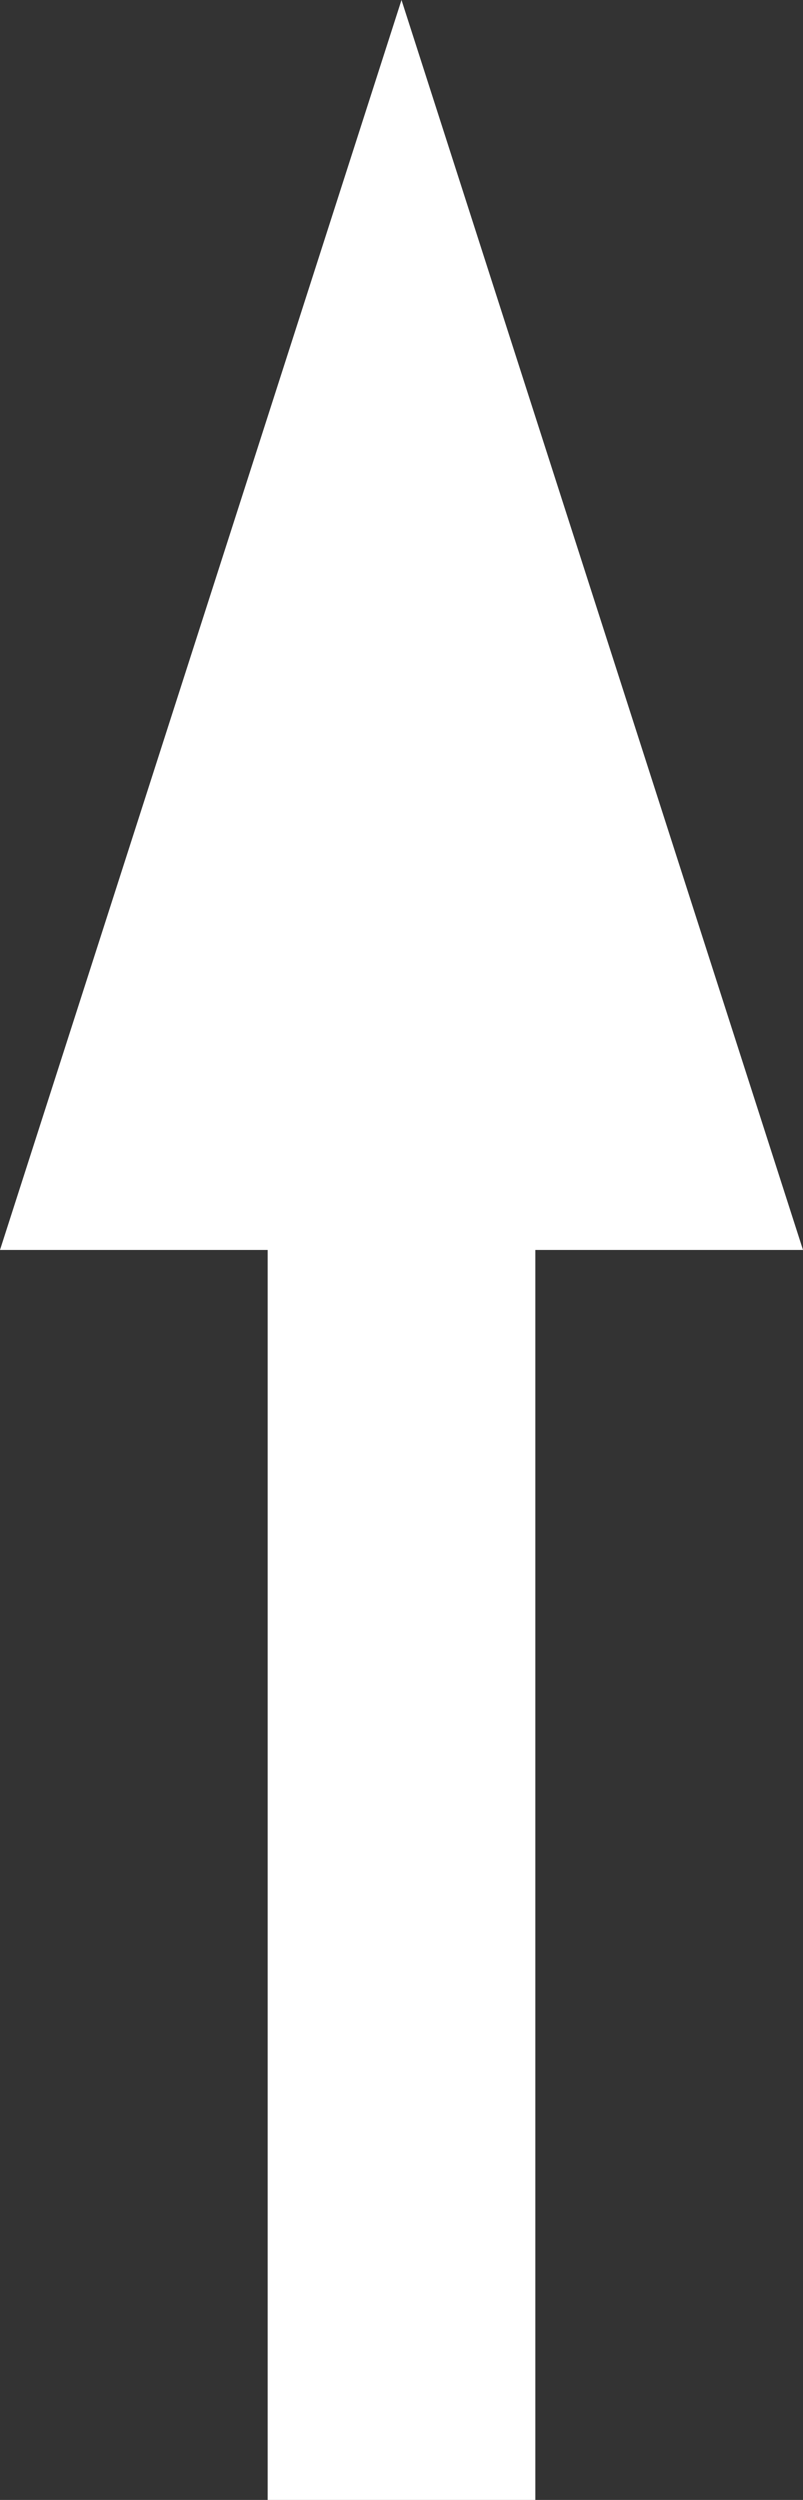 <?xml version="1.0" encoding="utf-8"?>
<!-- Generator: Adobe Illustrator 16.0.0, SVG Export Plug-In . SVG Version: 6.00 Build 0)  -->
<!DOCTYPE svg PUBLIC "-//W3C//DTD SVG 1.1//EN" "http://www.w3.org/Graphics/SVG/1.1/DTD/svg11.dtd">
<svg version="1.1" id="圖層_1" xmlns="http://www.w3.org/2000/svg" xmlns:xlink="http://www.w3.org/1999/xlink" x="0px" y="0px"
	 width="9px" height="28px" viewBox="0 0 9 28" enable-background="new 0 0 9 28" xml:space="preserve">
<rect x="0" y="0" width="9" height="28" fill="#333333" stroke="none"/>
<polygon fill-rule="evenodd" clip-rule="evenodd" fill="#FFFFFF" points="4.5,0 0,14 3,14 3,28 6,28 6,14 9,14 "/>
</svg>
